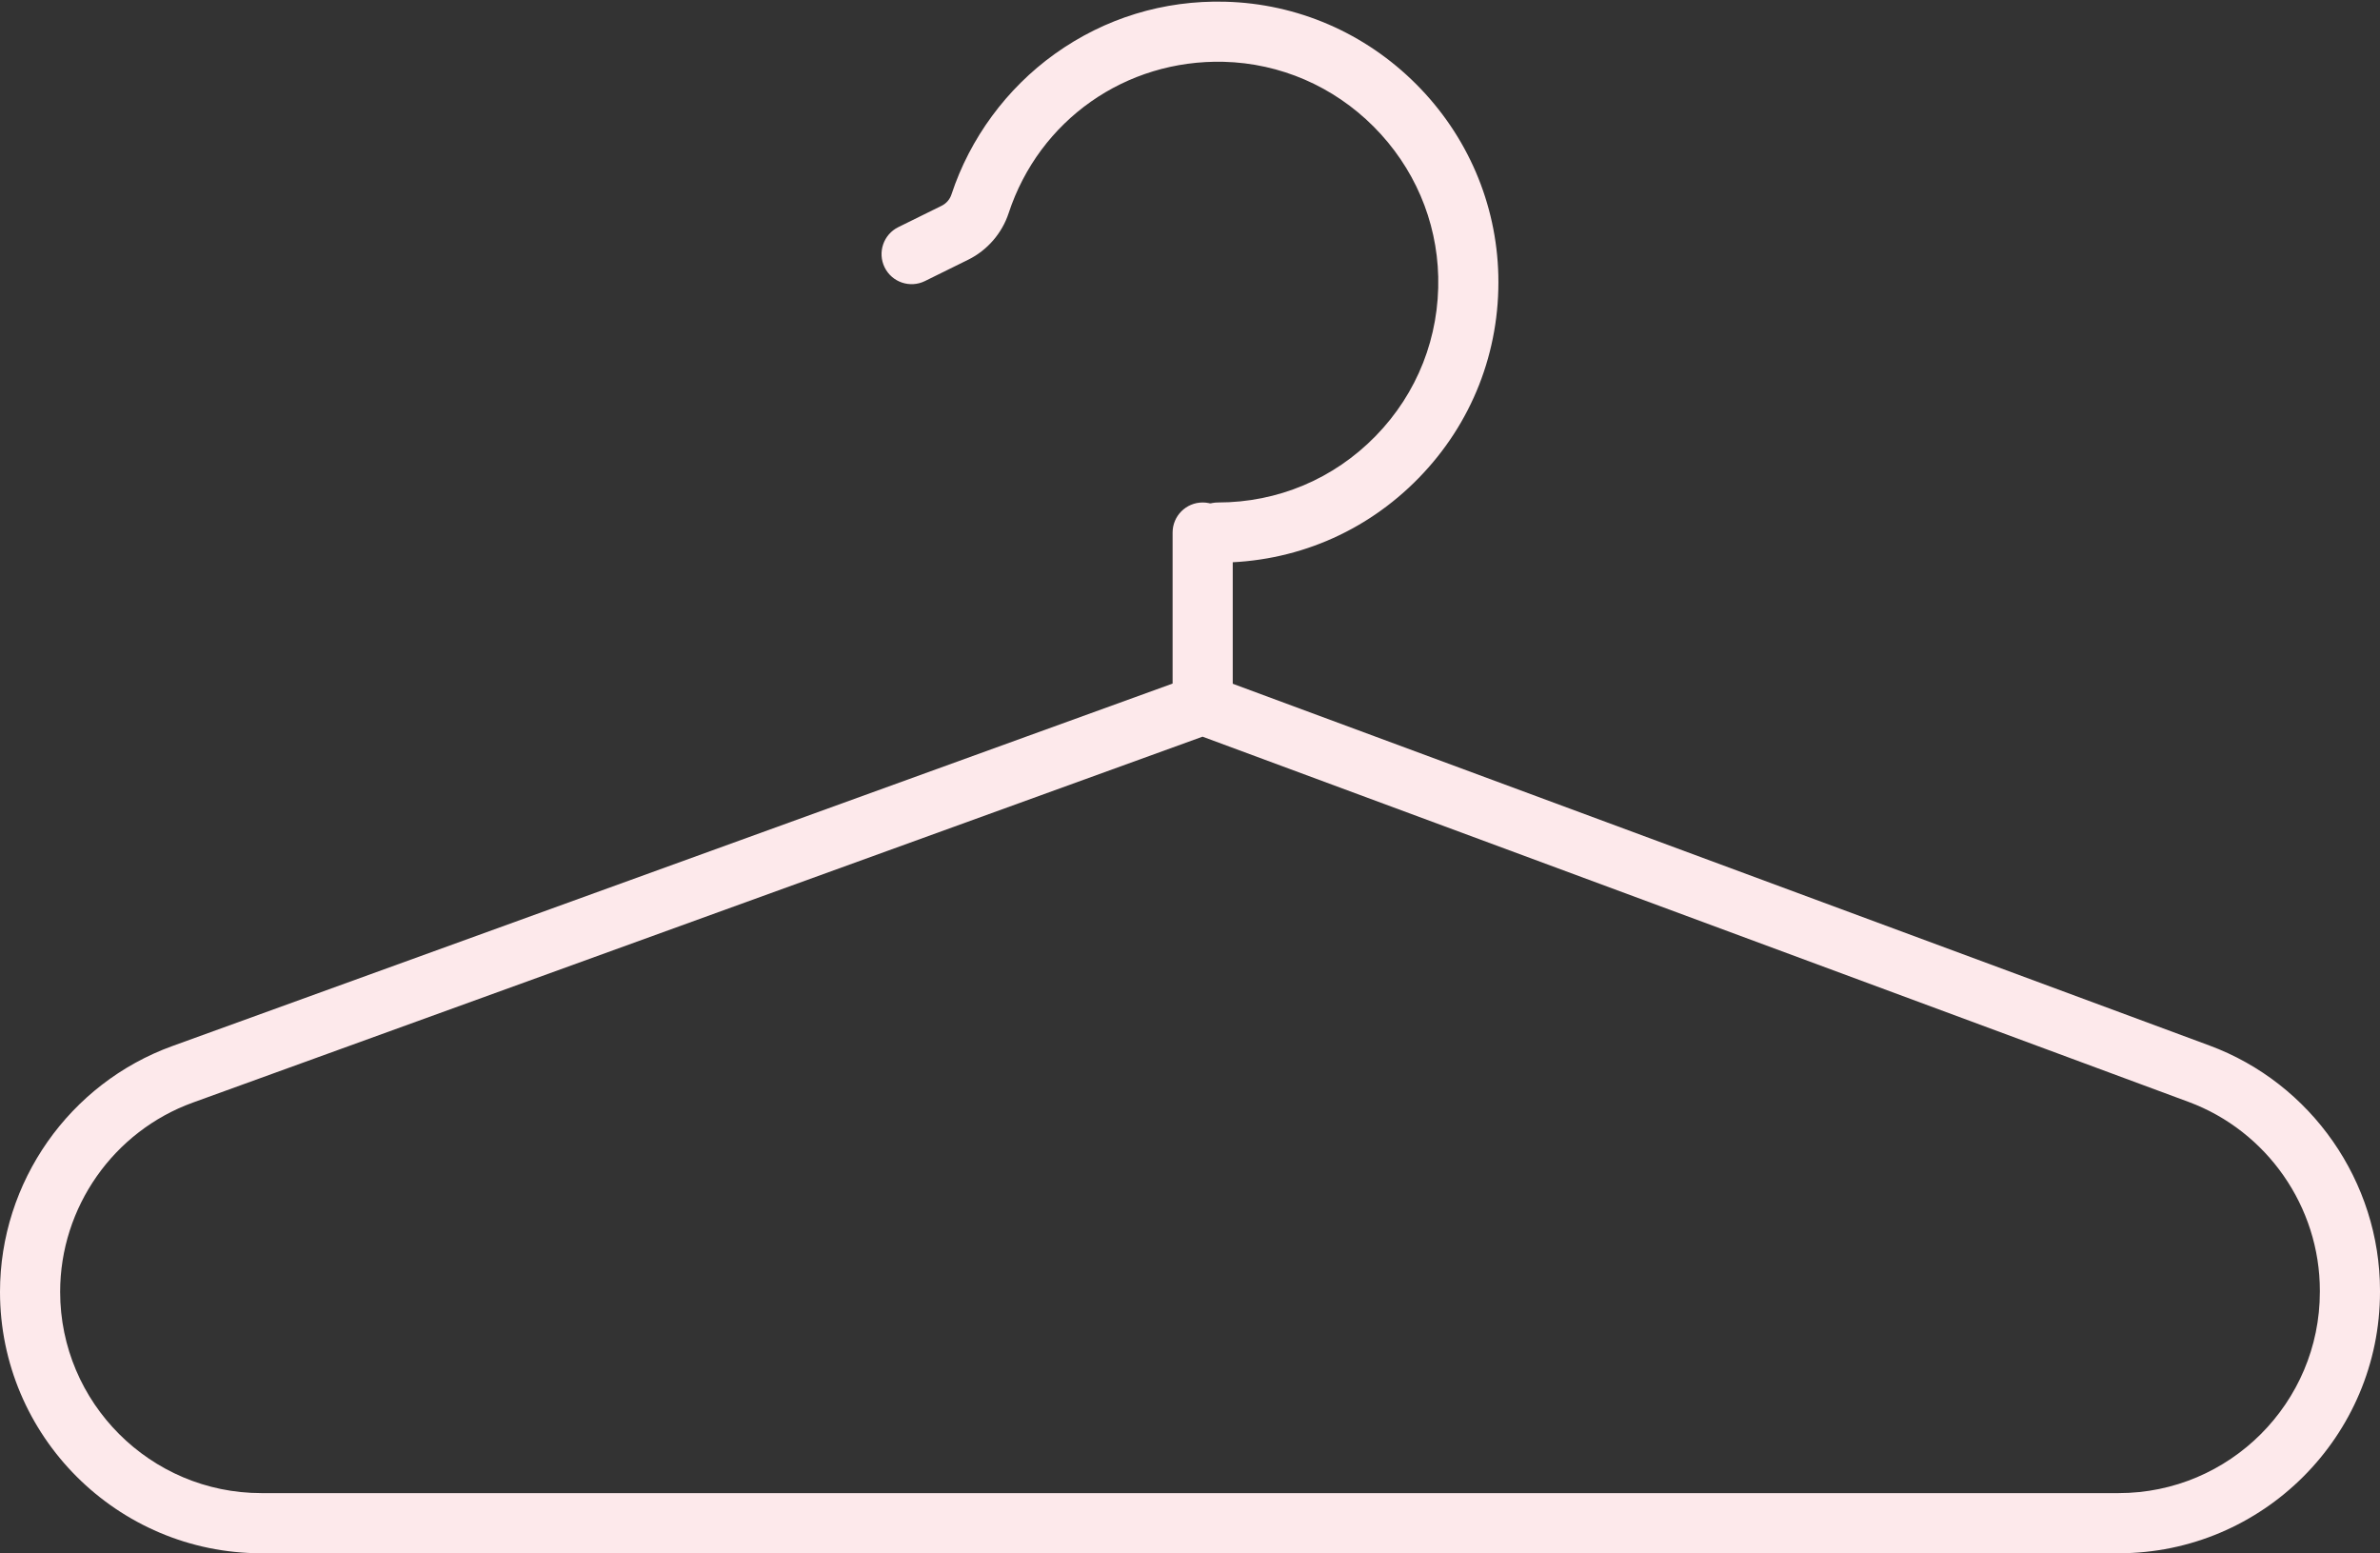 <?xml version="1.0" encoding="UTF-8"?><svg xmlns="http://www.w3.org/2000/svg" xmlns:xlink="http://www.w3.org/1999/xlink" height="387.3" preserveAspectRatio="xMidYMid meet" version="1.0" viewBox="0.0 -0.4 593.6 387.3" width="593.6" zoomAndPan="magnify"><rect x="0.0" y="-0.4" width="593.6" height="387.3" fill="#333333" stroke="none"/><g id="change1_2"><path d="M528.41,386.93H65.19C29.24,386.93,0,357.68,0,321.74c0-27.35,17.27-51.98,42.98-61.29l254.42-92.18 c1.67-0.6,3.5-0.6,5.16,0.02l248.49,92.02c25.45,9.42,42.55,33.99,42.55,61.13v0.3C593.6,357.68,564.36,386.93,528.41,386.93z M299.93,183.3L48.09,274.55C28.3,281.72,15,300.68,15,321.74c0,27.67,22.52,50.19,50.19,50.19h463.22 c27.68,0,50.19-22.52,50.19-50.19v-0.3c0-20.9-13.17-39.81-32.76-47.07L299.93,183.3z" fill="#FDE9EB"/></g><g id="change1_1"><path d="M303.78,139.9c-4.14,0-7.5-3.36-7.5-7.5c0-4.14,3.36-7.5,7.5-7.5c14.92,0,28.88-5.88,39.31-16.56 c10.42-10.67,15.97-24.78,15.62-39.73c-0.33-14.06-6.05-27.35-16.09-37.42s-23.32-15.81-37.38-16.18 c-24.49-0.61-46.03,14.53-53.67,37.73c-1.66,5.05-5.34,9.28-10.08,11.62l-10.81,5.33c-3.71,1.83-8.21,0.3-10.04-3.41 c-1.83-3.72-0.3-8.21,3.41-10.04l10.81-5.33c1.17-0.58,2.05-1.59,2.46-2.86c4.6-13.96,13.74-26.39,25.74-34.99 c12.46-8.93,27.17-13.44,42.56-13.03c17.92,0.47,34.83,7.77,47.61,20.58c12.77,12.8,20.04,29.73,20.47,47.65 c0.45,19.02-6.61,36.97-19.88,50.56C340.56,132.41,322.78,139.9,303.78,139.9z" fill="#FDE9EB"/></g><g id="change1_3"><path d="M299.96,182.81c-4.14,0-7.5-3.36-7.5-7.5V132.4c0-4.14,3.36-7.5,7.5-7.5c4.14,0,7.5,3.36,7.5,7.5v42.91 C307.46,179.46,304.1,182.81,299.96,182.81z" fill="#FDE9EB"/></g></svg>